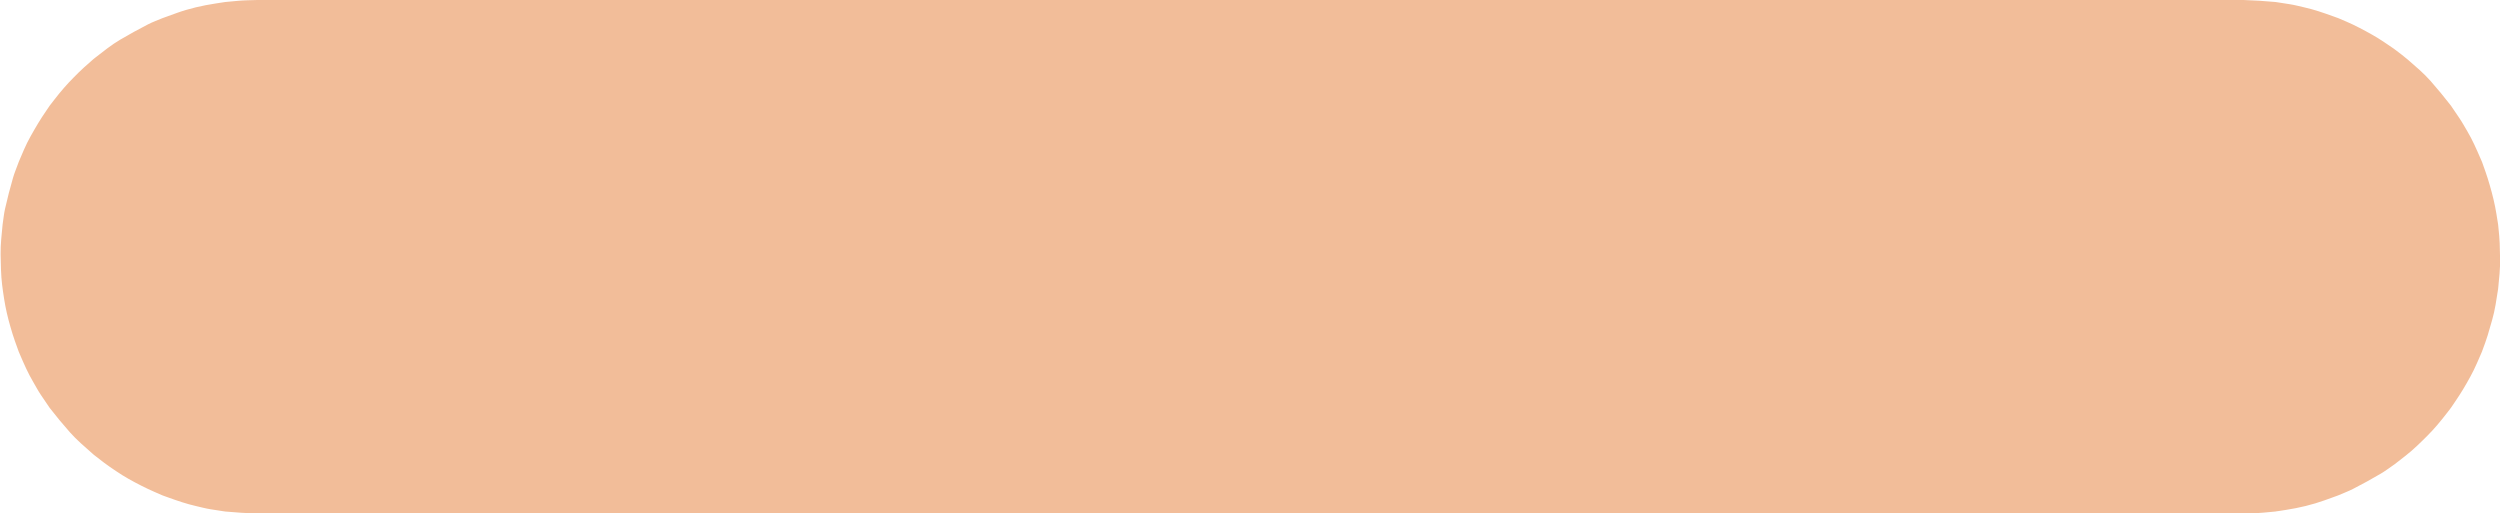 <?xml version="1.0" encoding="UTF-8" standalone="no"?><svg xmlns="http://www.w3.org/2000/svg" xmlns:xlink="http://www.w3.org/1999/xlink" fill="#000000" height="82.3" preserveAspectRatio="xMidYMid meet" version="1" viewBox="-0.1 -0.0 400.9 82.3" width="400.9" zoomAndPan="magnify"><g id="change1_1"><path d="M400.559,36.627c-0.02-0.211-0.039-0.422-0.06-0.632c0.013,0.133,0.003,0.022-0.023-0.139 c-0.083-0.52-0.167-1.039-0.251-1.559c-0.247-1.537-0.618-3.05-1.051-4.544c-0.219-0.752-0.441-1.487-0.703-2.226 c-0.176-0.494-0.351-0.988-0.526-1.482c-0.011-0.029-0.016-0.044-0.017-0.049c-0.006-0.016-0.014-0.032-0.023-0.055 c-0.088-0.201-0.175-0.402-0.263-0.604c-0.631-1.45-1.266-2.919-2.078-4.279c-0.416-0.697-0.805-1.421-1.261-2.093 c-0.308-0.455-0.616-0.909-0.924-1.363c-0.122-0.181-0.245-0.361-0.367-0.542c-0.046-0.067-0.061-0.091-0.062-0.095 c0,0,0,0,0-0.001c-1.056-1.363-2.134-2.668-3.271-3.965c-1.096-1.25-2.402-2.334-3.649-3.426c-0.604-0.528-1.261-0.999-1.893-1.492 c-0.057-0.043-0.475-0.347-0.248-0.193c-0.11-0.075-0.222-0.15-0.333-0.226c-0.436-0.296-0.872-0.593-1.309-0.889 c-1.276-0.868-2.637-1.61-4.006-2.32c-0.695-0.361-1.379-0.689-2.1-0.997c-0.455-0.194-0.91-0.389-1.366-0.583 c0.119,0.051,0.013,0.01-0.137-0.044c-0.224-0.081-0.447-0.162-0.671-0.242c-1.478-0.535-2.971-1.05-4.507-1.395 c-0.786-0.176-1.573-0.392-2.369-0.515c-0.561-0.087-1.12-0.174-1.68-0.261c-0.194-0.03-0.388-0.061-0.581-0.09 c-0.005-0.001-0.008-0.001-0.012-0.002c-0.017-0.001-0.046-0.003-0.096-0.008c-1.699-0.159-3.373-0.26-5.078-0.317 c-1.378,0-2.755,0-4.132,0c-9.719,0-19.437,0-29.154,0c-16.491,0-32.983,0-49.475,0c-20.251,0-40.502,0-60.753,0 c-20.997,0-41.994,0-62.991,0c-18.729,0-37.458,0-56.188,0C83.507,0,70.059,0,56.612,0c-5.152,0-10.305,0-15.457,0 c-1.055,0.035-2.114,0.04-3.166,0.139c-0.668,0.063-1.337,0.125-2.005,0.188c-0.016,0.002-0.037,0.005-0.063,0.01 c-0.131,0.02-0.263,0.041-0.395,0.061c-0.369,0.057-0.738,0.114-1.107,0.171c-2.063,0.318-4.183,0.795-6.148,1.505 c-0.517,0.187-1.034,0.374-1.551,0.561c-0.206,0.074-0.411,0.148-0.617,0.223c-0.069,0.025-0.098,0.035-0.105,0.036c0,0,0,0,0,0 c-0.772,0.33-1.587,0.614-2.334,0.998c-1.531,0.788-3.018,1.604-4.502,2.478c-1.399,0.824-2.688,1.873-3.97,2.863 c-0.057,0.043-0.455,0.375-0.25,0.194c-0.106,0.093-0.212,0.187-0.318,0.281c-0.405,0.357-0.81,0.715-1.215,1.073 c-0.589,0.521-1.133,1.084-1.689,1.64c-1.104,1.104-2.121,2.288-3.075,3.522c-0.28,0.362-0.561,0.725-0.841,1.086 c0.168-0.217-0.079,0.129-0.111,0.177c-0.142,0.21-0.284,0.419-0.426,0.629C6.827,18.481,6.397,19.12,6,19.792 c-0.803,1.36-1.626,2.736-2.249,4.191c-0.227,0.532-0.454,1.062-0.682,1.593c-0.067,0.157-0.134,0.313-0.201,0.471 c0.051-0.118,0.009-0.013-0.045,0.138c-0.278,0.77-0.606,1.536-0.834,2.322c-0.48,1.654-0.901,3.295-1.281,4.976 c-0.186,0.821-0.261,1.684-0.39,2.517c-0.006,0.063-0.012,0.126-0.018,0.189c-0.022,0.235-0.044,0.471-0.067,0.707 c-0.047,0.5-0.094,1.001-0.141,1.501c-0.151,1.608-0.086,3.235-0.033,4.845c0.059,1.776,0.254,3.083,0.5,4.673 c0.237,1.533,0.592,3.045,1.026,4.534c0.22,0.752,0.438,1.493,0.703,2.229c0.187,0.521,0.374,1.041,0.561,1.562 c0.025,0.069,0.035,0.098,0.036,0.106c0,0.001,0,0.001,0,0.001c0.077,0.18,0.154,0.36,0.231,0.541 c0.629,1.471,1.271,2.939,2.086,4.32c0.415,0.704,0.798,1.443,1.256,2.119c0.295,0.436,0.589,0.869,0.884,1.305 c0.133,0.195,0.266,0.393,0.399,0.588c0.075,0.111,0.134,0.195,0.101,0.155c1.055,1.361,2.131,2.66,3.273,3.949 c1.087,1.228,2.357,2.304,3.583,3.387c0.099,0.087,0.32,0.274,0.175,0.163c0.136,0.104,0.271,0.209,0.406,0.313 c0.431,0.333,0.861,0.665,1.291,0.997c0.627,0.485,1.294,0.918,1.949,1.365c1.286,0.881,2.656,1.631,4.045,2.335 c0.698,0.354,1.39,0.684,2.108,0.996c0.455,0.197,0.911,0.396,1.366,0.593c-0.118-0.051-0.013-0.009,0.137,0.045 c0.223,0.081,0.447,0.161,0.67,0.242c1.477,0.534,2.969,1.048,4.504,1.395c0.782,0.177,1.564,0.394,2.357,0.516 c0.563,0.087,1.127,0.174,1.691,0.261c0.195,0.03,0.39,0.061,0.585,0.09c0.004,0.001,0.007,0.001,0.011,0.002 c0.017,0.001,0.046,0.004,0.096,0.008c1.693,0.159,3.362,0.261,5.062,0.317c1.377,0,2.755,0,4.132,0c9.718,0,19.436,0,29.154,0 c16.491,0,32.982,0,49.474,0c20.251,0,40.502,0,60.753,0c20.997,0,41.993,0,62.99,0c18.729,0,37.459,0,56.188,0 c13.448,0,26.896,0,40.343,0c5.152,0,10.305,0,15.457,0c1.057-0.035,2.116-0.041,3.17-0.139c0.685-0.064,1.368-0.128,2.053-0.191 c-0.267,0.024,0.435-0.07,0.544-0.087c0.37-0.058,0.741-0.115,1.112-0.173c2.08-0.322,4.205-0.827,6.187-1.544 c0.543-0.196,1.086-0.393,1.63-0.589c0.146-0.053,0.293-0.105,0.44-0.159c0.024-0.009,0.092-0.035,0.174-0.071 c0.754-0.327,1.538-0.617,2.271-0.991c1.527-0.78,3.004-1.595,4.481-2.465c0.714-0.42,1.384-0.939,2.069-1.405 c0.061-0.041,0.082-0.055,0.087-0.056c0.013-0.011,0.029-0.023,0.052-0.041c0.172-0.134,0.344-0.269,0.516-0.401 c0.412-0.321,0.823-0.643,1.235-0.963c1.261-0.982,2.398-2.111,3.526-3.238c1.104-1.104,2.1-2.311,3.054-3.544 c0.185-0.239,0.37-0.479,0.556-0.718c0.036-0.047,0.281-0.393,0.128-0.167c0.229-0.337,0.457-0.675,0.686-1.012 c0.438-0.646,0.861-1.287,1.261-1.956c0.808-1.352,1.588-2.725,2.217-4.17c0.232-0.535,0.465-1.068,0.698-1.604 c0.057-0.131,0.113-0.262,0.17-0.392c-0.11,0.255,0.043-0.144,0.063-0.2c0.271-0.767,0.578-1.529,0.806-2.312 c0.471-1.61,0.997-3.244,1.265-4.905c0.138-0.853,0.275-1.705,0.412-2.557c-0.03,0.19,0.007-0.097,0.02-0.232 c0.023-0.252,0.047-0.504,0.071-0.756c0.044-0.475,0.089-0.949,0.134-1.425c0.152-1.618,0.063-3.278,0.02-4.899 C400.73,38.198,400.633,37.413,400.559,36.627z" fill="#f2bd99"/></g></svg>